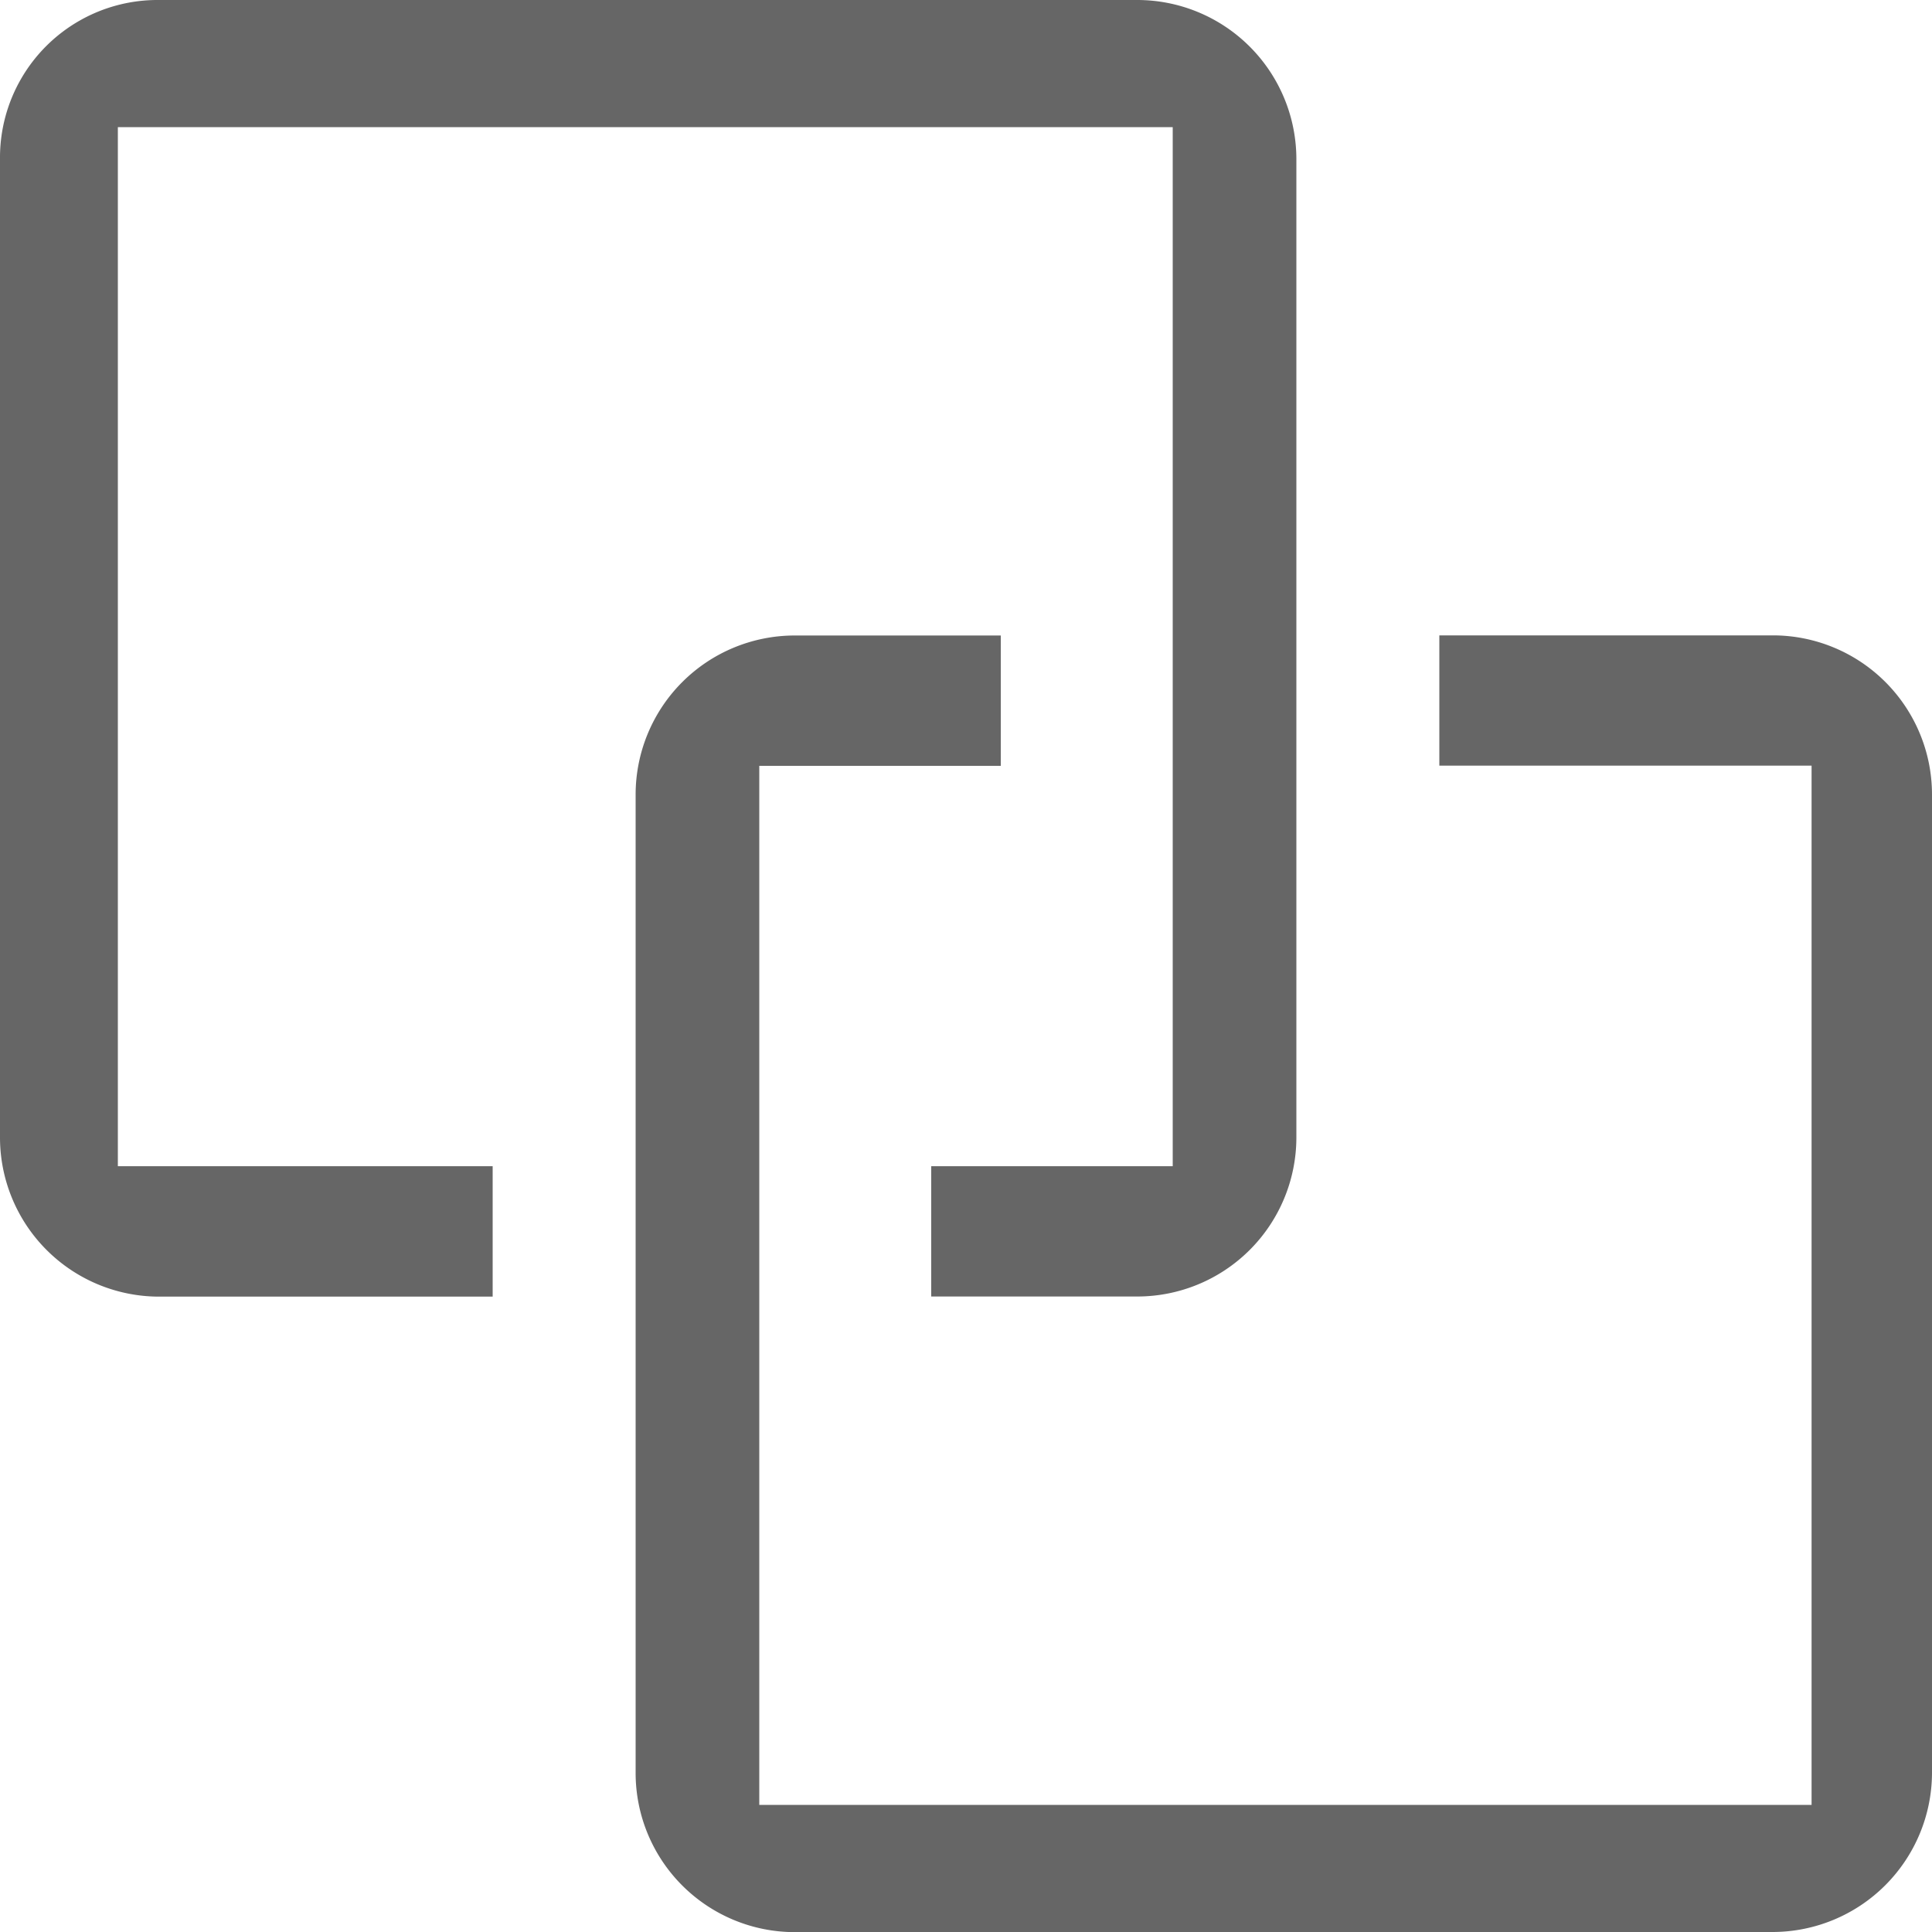 <svg xmlns="http://www.w3.org/2000/svg" width="30" height="30" viewBox="0 0 30 30">
  <defs>
    <style>
      .cls-1 {
        fill: #666;
        fill-rule: evenodd;
      }
    </style>
  </defs>
  <path id="形状_30" data-name="形状 30" class="cls-1" d="M1257.66,70h-15.19a2.447,2.447,0,0,0-2.47,2.467v15.2a2.472,2.472,0,0,0,2.47,2.467h5.18V88.109h-5.82V71.974h16.38V88.109h-3.75v2.023h3.2a2.471,2.471,0,0,0,2.47-2.467v-15.2A2.472,2.472,0,0,0,1257.66,70h0Zm-5.32,30h15.19a2.478,2.478,0,0,0,2.47-2.467v-15.2a2.472,2.472,0,0,0-2.47-2.467h-5.18v2.023h5.78V98.026h-16.34V81.892h3.75V79.868h-3.2a2.471,2.471,0,0,0-2.47,2.467v15.2a2.472,2.472,0,0,0,2.47,2.467h0Zm0,0" transform="translate(-1240 -70)"/>
</svg>
